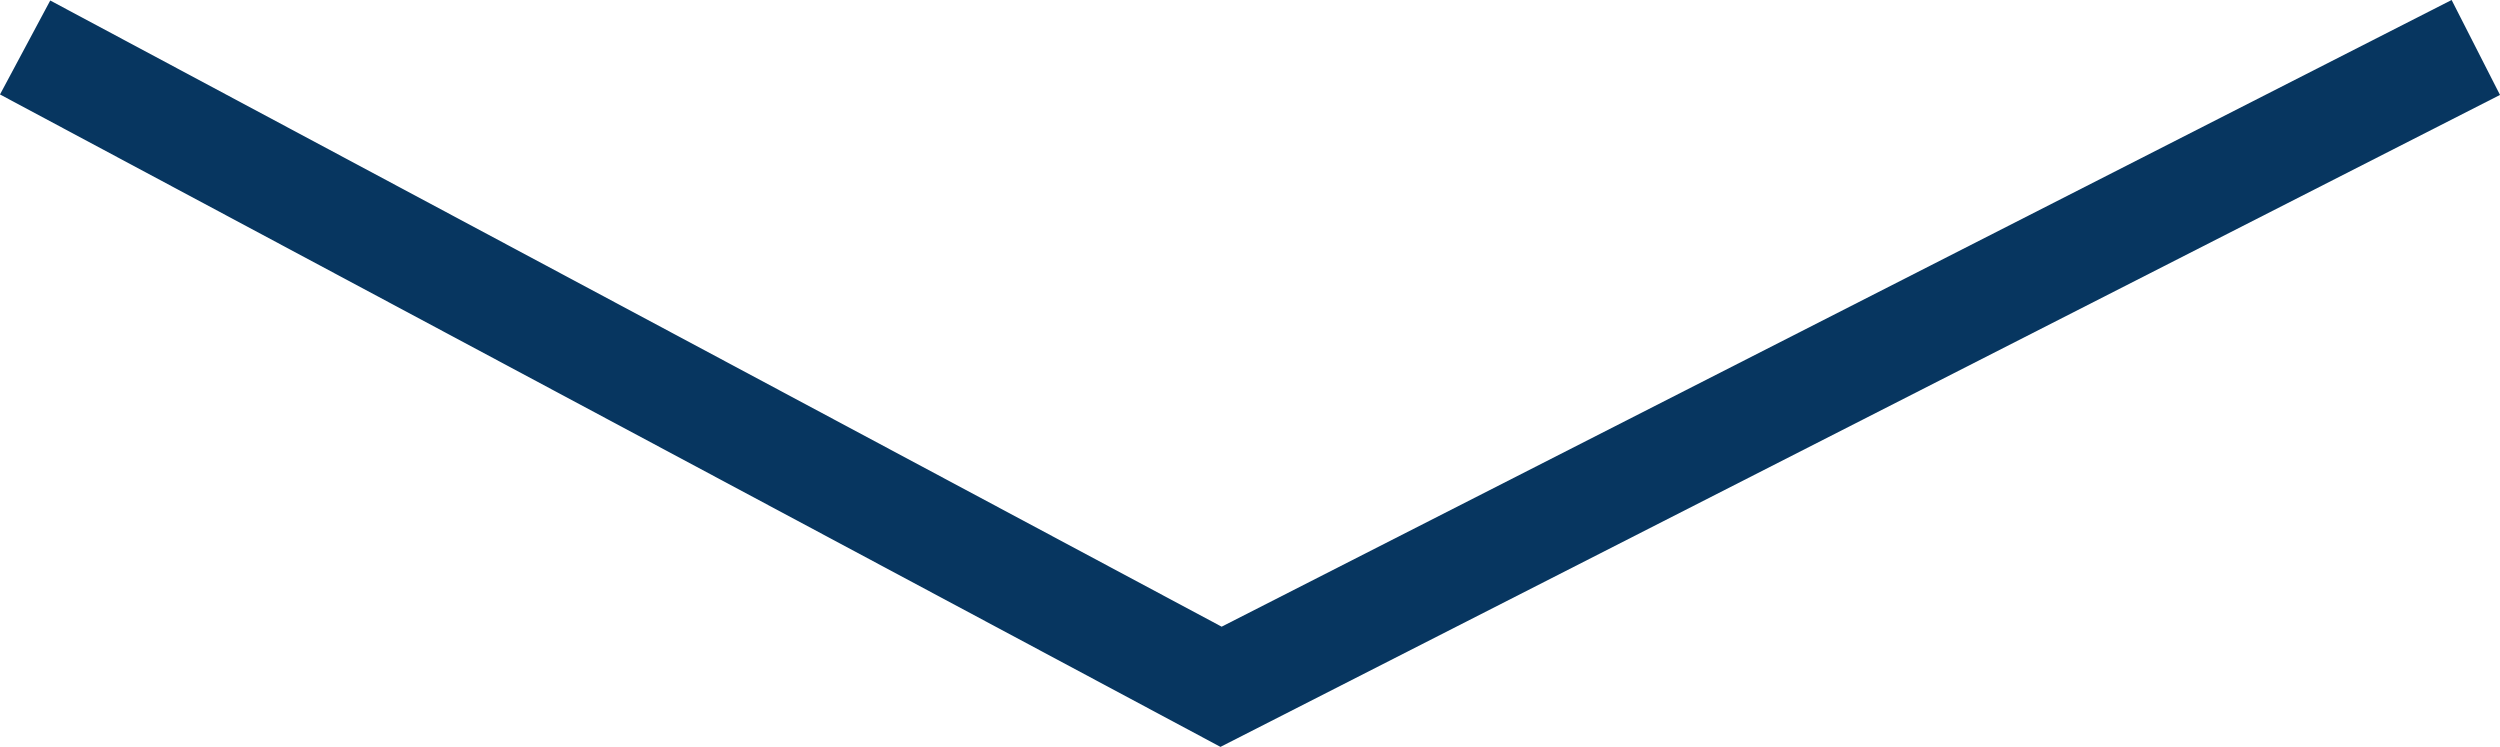 <?xml version="1.0" encoding="utf-8"?>
<!DOCTYPE svg PUBLIC "-//W3C//DTD SVG 1.1//EN" "http://www.w3.org/Graphics/SVG/1.1/DTD/svg11.dtd">
<svg version="1.1" id="sita" xmlns="http://www.w3.org/2000/svg" xmlns:xlink="http://www.w3.org/1999/xlink" x="0px"
	 y="0px" width="93.851px" height="28.038px" viewBox="0 0 93.851 28.038" enable-background="new 0 0 93.851 28.038"
	 xml:space="preserve">
<polygon fill="#073660" points="45.817,28.038 0,3.546 1.886,0.019 45.861,23.526 92.035,0 93.851,3.564 45.817,28.038 "/>
</svg>
